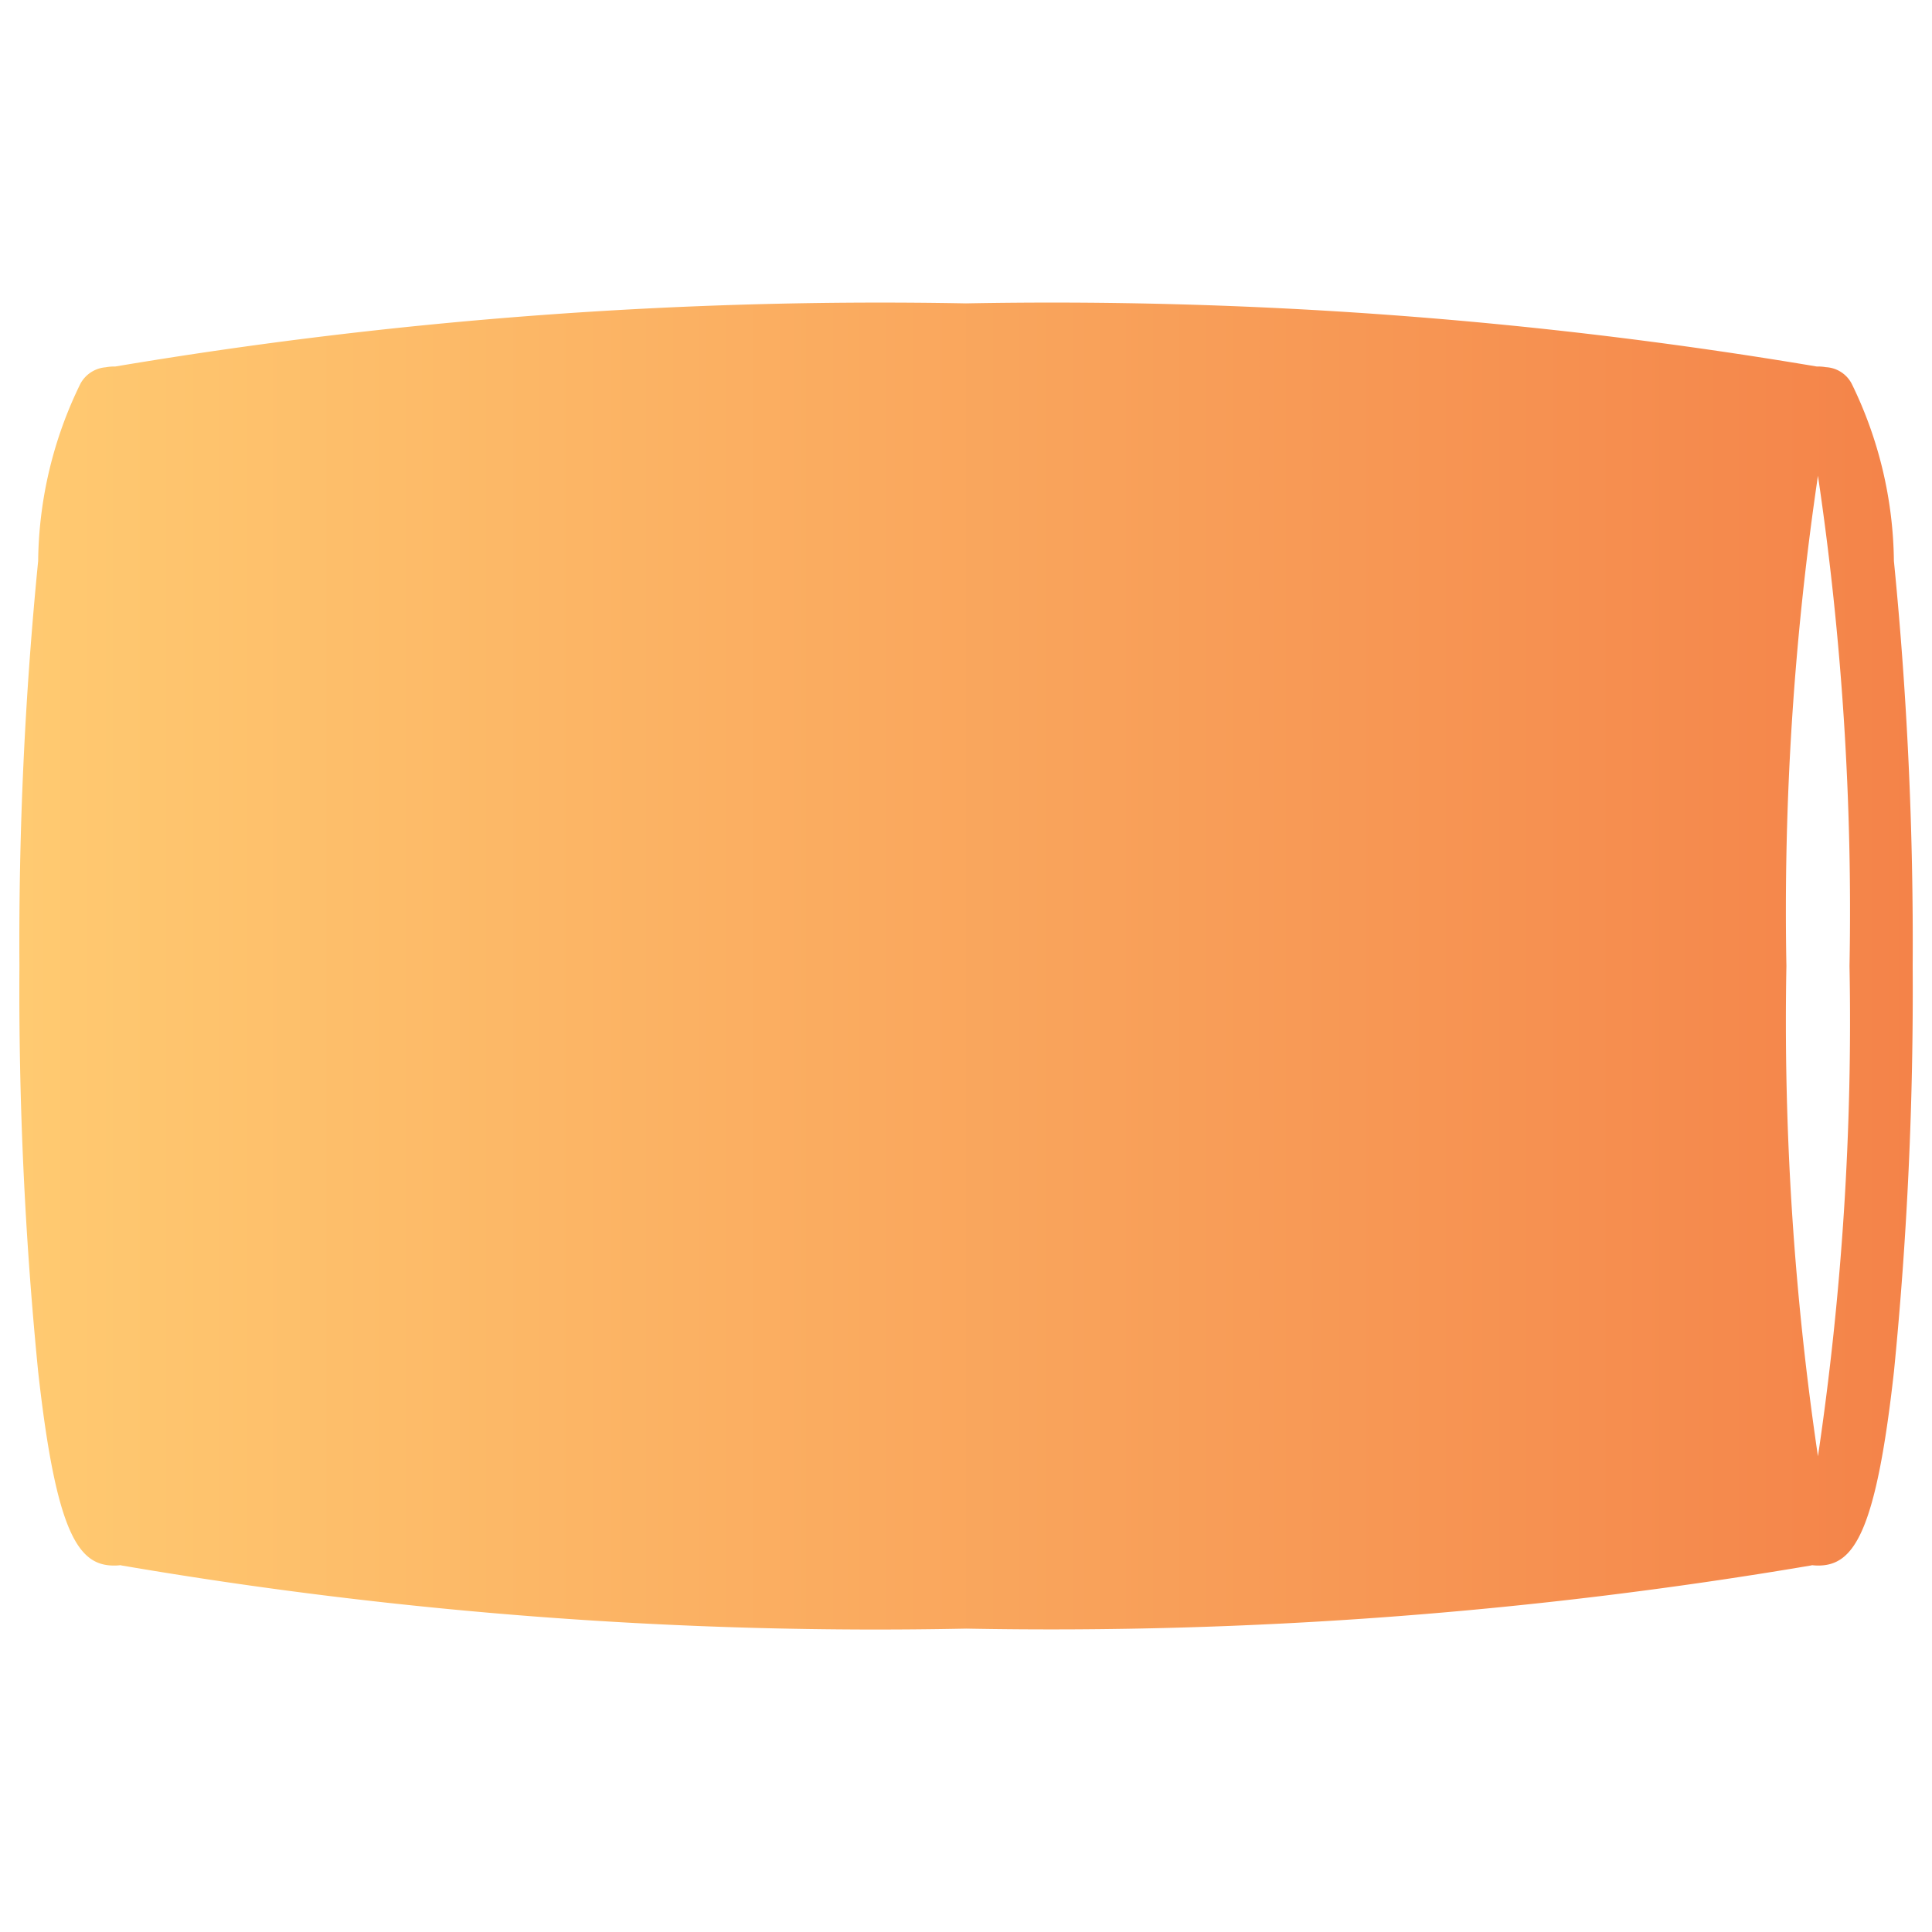 <?xml version="1.0" encoding="UTF-8"?> <svg xmlns="http://www.w3.org/2000/svg" xmlns:xlink="http://www.w3.org/1999/xlink" viewBox="0 0 36 36"><defs><style>.cls-1{fill:url(#linear-gradient);}</style><linearGradient id="linear-gradient" x1="0.36" y1="18" x2="35.64" y2="18" gradientUnits="userSpaceOnUse"><stop offset="0" stop-color="#ffca71"></stop><stop offset="1" stop-color="#f48349"></stop></linearGradient></defs><title>Artboard 2 copy 79</title><g id="Layer_7" data-name="Layer 7"><path class="cls-1" d="M35.29,10.452a7.687,7.687,0,0,0-.786-3.301.574.574,0,0,0-.48-.309.925.925,0,0,0-.149-.013h-.025A85.806,85.806,0,0,0,18,5.653,85.95,85.95,0,0,0,2.15,6.829H2.125a.899.899,0,0,0-.156.015.588.588,0,0,0-.47.305,7.671,7.671,0,0,0-.788,3.304,72.047,72.047,0,0,0-.349,7.548,72.048,72.048,0,0,0,.348,7.548c.338,3.046.758,3.623,1.416,3.623a.907.907,0,0,0,.118-.007c.009,0,.017.006.026.006a83.371,83.371,0,0,0,15.737,1.176,84.692,84.692,0,0,0,15.734-1.176c.009,0,.018-.006.027-.006a.957.957,0,0,0,.108.007c.657,0,1.077-.577,1.416-3.623a72.048,72.048,0,0,0,.348-7.548A72.046,72.046,0,0,0,35.29,10.452ZM33.875,27.136a55.245,55.245,0,0,1-.588-9.136,55.243,55.243,0,0,1,.588-9.135,55.274,55.274,0,0,1,.588,9.135A55.275,55.275,0,0,1,33.875,27.136Z"></path></g></svg> 